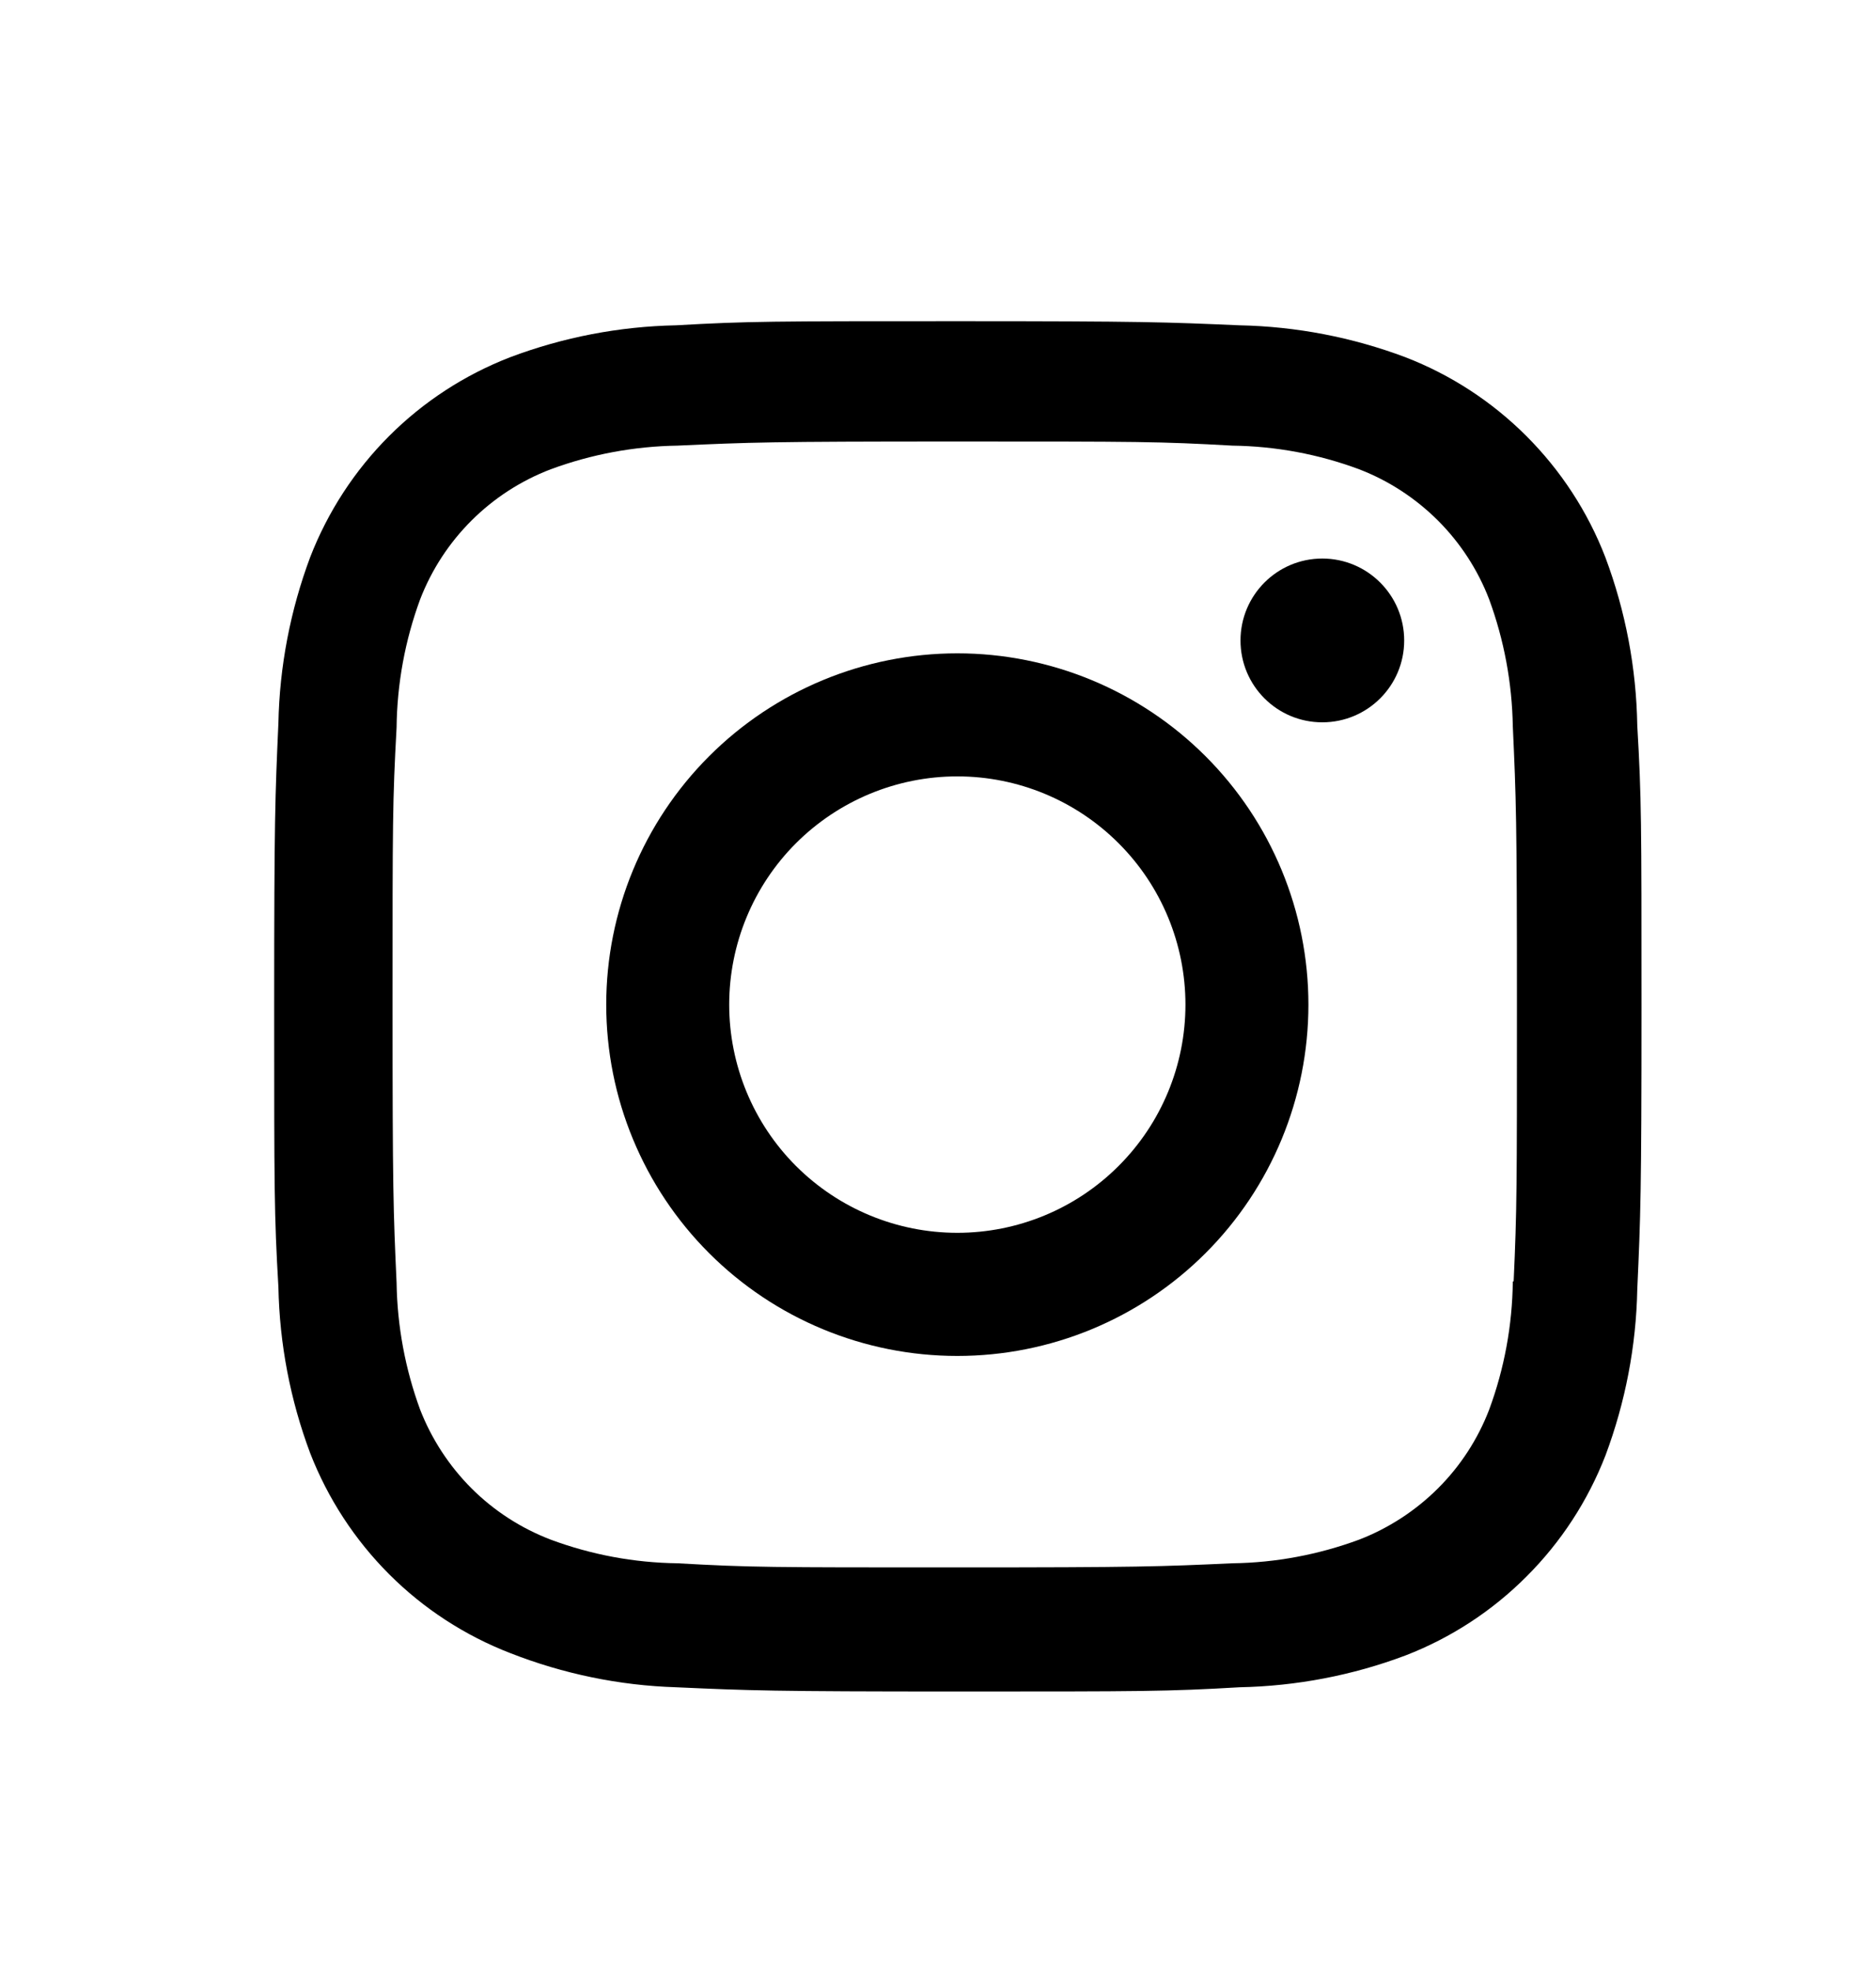 <svg width="20" height="21" viewBox="0 0 20 21" fill="none" xmlns="http://www.w3.org/2000/svg">
<path d="M10.206 6.961C9.213 6.961 8.261 7.356 7.559 8.058C6.857 8.76 6.463 9.712 6.463 10.704C6.463 11.697 6.857 12.649 7.559 13.351C8.261 14.053 9.213 14.447 10.206 14.447C11.199 14.447 12.151 14.053 12.853 13.351C13.555 12.649 13.949 11.697 13.949 10.704C13.949 9.712 13.555 8.76 12.853 8.058C12.151 7.356 11.199 6.961 10.206 6.961ZM10.206 13.135C9.561 13.135 8.943 12.879 8.486 12.423C8.03 11.967 7.774 11.348 7.774 10.704C7.774 10.059 8.03 9.44 8.486 8.984C8.943 8.528 9.561 8.272 10.206 8.272C10.851 8.272 11.469 8.528 11.925 8.984C12.382 9.44 12.638 10.059 12.638 10.704C12.638 11.348 12.382 11.967 11.925 12.423C11.469 12.879 10.851 13.135 10.206 13.135Z" fill="black"/>
<path d="M14.097 7.696C14.579 7.696 14.97 7.306 14.97 6.824C14.97 6.342 14.579 5.951 14.097 5.951C13.615 5.951 13.225 6.342 13.225 6.824C13.225 7.306 13.615 7.696 14.097 7.696Z" fill="black"/>
<path d="M17.114 5.936C16.927 5.452 16.64 5.013 16.273 4.646C15.906 4.279 15.467 3.993 14.983 3.806C14.416 3.593 13.818 3.478 13.213 3.466C12.434 3.432 12.187 3.422 10.21 3.422C8.233 3.422 7.98 3.422 7.207 3.466C6.602 3.478 6.004 3.593 5.439 3.806C4.955 3.993 4.515 4.279 4.148 4.646C3.781 5.013 3.495 5.452 3.307 5.936C3.095 6.503 2.98 7.101 2.968 7.706C2.933 8.485 2.923 8.732 2.923 10.709C2.923 12.686 2.923 12.938 2.968 13.712C2.98 14.318 3.094 14.915 3.307 15.483C3.495 15.966 3.782 16.406 4.149 16.773C4.516 17.14 4.956 17.426 5.44 17.613C6.004 17.834 6.602 17.958 7.208 17.977C7.988 18.012 8.235 18.022 10.211 18.022C12.188 18.022 12.442 18.022 13.215 17.977C13.819 17.965 14.418 17.851 14.984 17.638C15.468 17.451 15.908 17.164 16.274 16.797C16.642 16.43 16.928 15.991 17.116 15.507C17.328 14.94 17.443 14.343 17.455 13.737C17.49 12.959 17.5 12.712 17.5 10.734C17.5 8.757 17.5 8.506 17.455 7.731C17.445 7.118 17.33 6.511 17.114 5.936ZM16.128 13.652C16.123 14.119 16.038 14.581 15.876 15.019C15.755 15.334 15.569 15.62 15.33 15.858C15.091 16.096 14.805 16.282 14.49 16.404C14.057 16.564 13.6 16.65 13.139 16.656C12.37 16.691 12.153 16.7 10.181 16.7C8.207 16.7 8.006 16.7 7.222 16.656C6.761 16.65 6.304 16.565 5.871 16.404C5.555 16.283 5.268 16.098 5.028 15.859C4.789 15.62 4.602 15.334 4.479 15.019C4.32 14.586 4.235 14.129 4.228 13.668C4.193 12.899 4.185 12.682 4.185 10.71C4.185 8.737 4.185 8.536 4.228 7.751C4.233 7.285 4.318 6.823 4.479 6.386C4.726 5.747 5.232 5.244 5.871 5C6.304 4.84 6.761 4.755 7.222 4.748C7.992 4.713 8.208 4.704 10.181 4.704C12.153 4.704 12.356 4.704 13.139 4.748C13.6 4.754 14.058 4.839 14.49 5C14.805 5.121 15.091 5.308 15.33 5.546C15.569 5.785 15.755 6.071 15.876 6.386C16.035 6.819 16.12 7.275 16.128 7.737C16.163 8.507 16.172 8.723 16.172 10.695C16.172 12.667 16.172 12.879 16.137 13.653H16.128V13.652Z" fill="black"/>
</svg>
